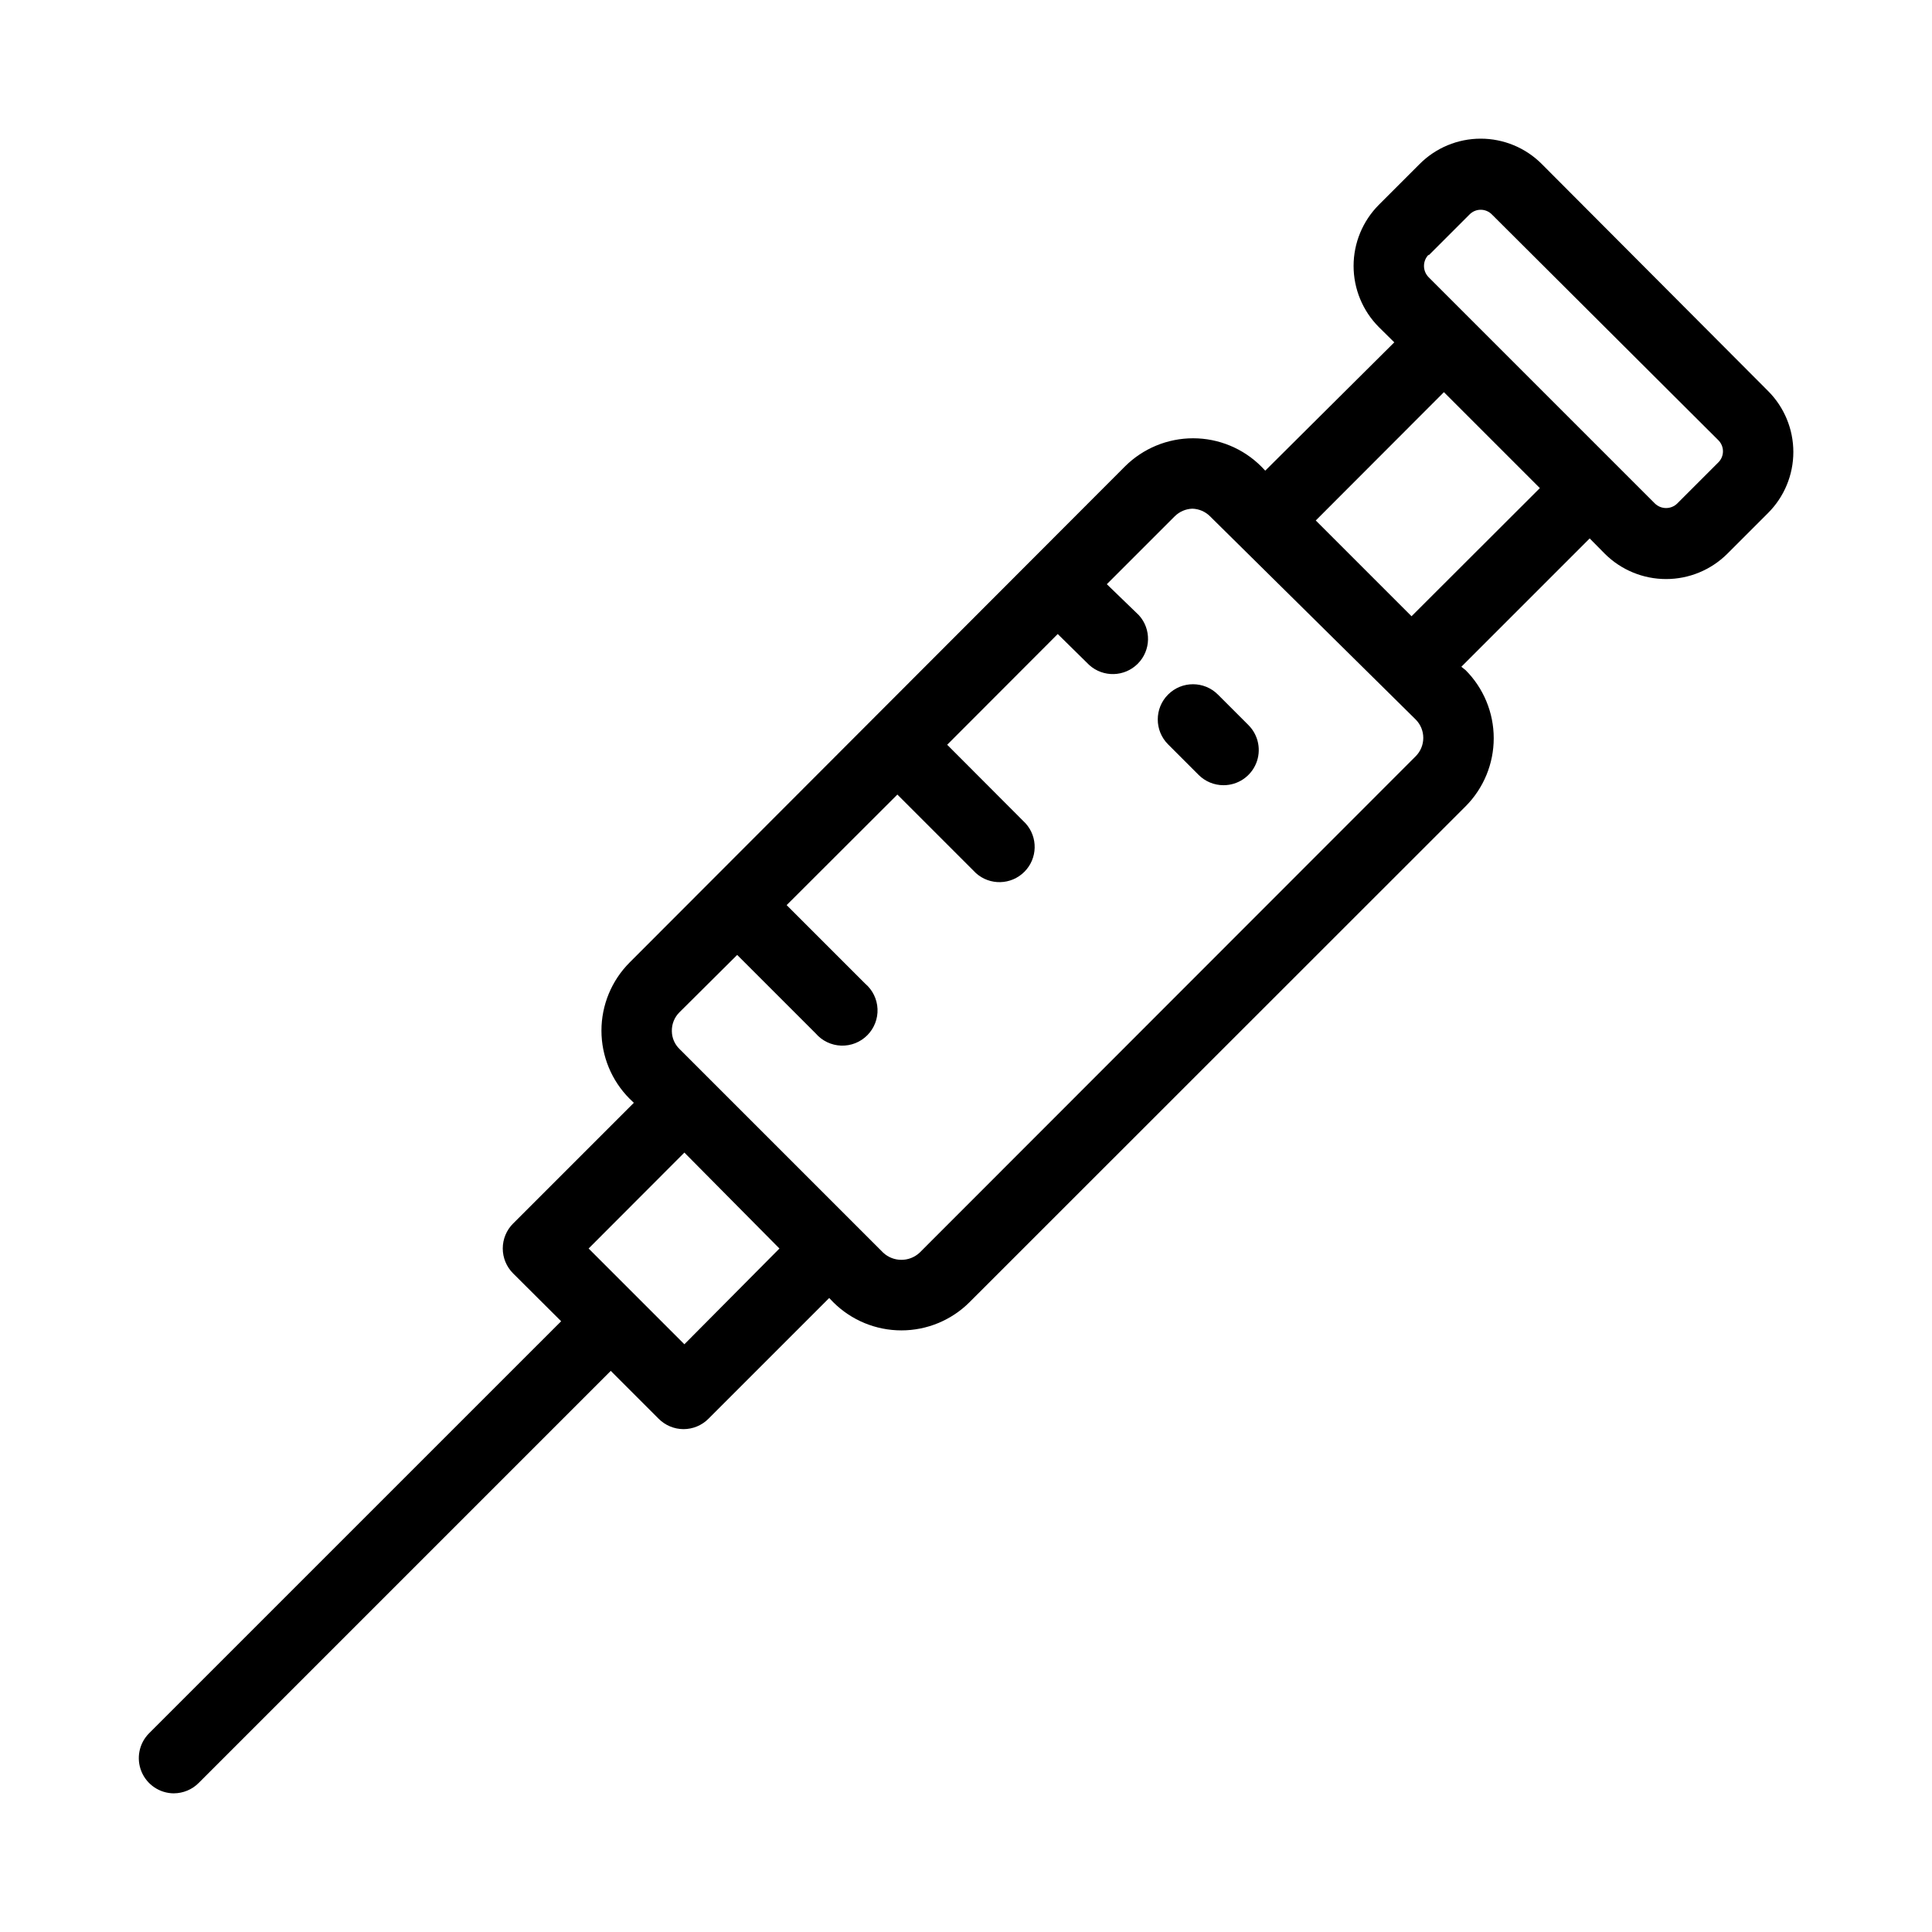 <?xml version="1.0" encoding="UTF-8"?>
<!-- Uploaded to: SVG Repo, www.svgrepo.com, Generator: SVG Repo Mixer Tools -->
<svg fill="#000000" width="800px" height="800px" version="1.1" viewBox="144 144 512 512" xmlns="http://www.w3.org/2000/svg">
 <g>
  <path d="m190.08 619.25c2.469-0.012 4.836-1 6.578-2.754l109.2-109.2 12.688 12.688h0.004c1.738 1.75 4.106 2.742 6.574 2.75 2.488 0.004 4.871-0.988 6.625-2.75l32-32 1.074 1.121v-0.004c4.793 4.781 11.285 7.465 18.055 7.465 6.769 0 13.262-2.684 18.051-7.465l131.46-131.41c4.781-4.793 7.465-11.285 7.465-18.055 0-6.766-2.684-13.258-7.465-18.051l-1.117-0.887 34.008-34.008 4.059 4.106c4.305 4.266 10.121 6.66 16.188 6.66 6.062 0 11.879-2.394 16.184-6.66l10.824-10.824c4.301-4.285 6.719-10.109 6.719-16.184 0-6.074-2.418-11.898-6.719-16.188l-59.945-60.133c-4.285-4.301-10.113-6.719-16.188-6.719-6.074 0-11.898 2.418-16.184 6.719l-10.824 10.824c-4.277 4.301-6.68 10.121-6.68 16.188 0 6.066 2.402 11.887 6.68 16.188l4.106 4.059-34.195 34.004-1.074-1.121 0.004 0.004c-4.793-4.781-11.285-7.465-18.055-7.465s-13.262 2.684-18.055 7.465l-131.27 131.46c-4.781 4.793-7.465 11.285-7.465 18.051 0 6.769 2.684 13.262 7.465 18.055l1.121 1.074-32 32h-0.004c-1.75 1.75-2.734 4.125-2.734 6.602 0 2.477 0.984 4.852 2.734 6.602l12.738 12.688-109.21 109.2c-2.652 2.668-3.441 6.668-2.004 10.145s4.82 5.75 8.582 5.766zm133.98-206.98 15.301-15.207 20.805 20.805c1.699 1.969 4.141 3.141 6.738 3.231 2.598 0.094 5.113-0.906 6.945-2.75s2.812-4.367 2.703-6.965-1.297-5.031-3.277-6.715l-20.805-20.805 29.344-29.297 20.805 20.805h-0.004c3.695 3.336 9.352 3.184 12.863-0.34 3.512-3.523 3.641-9.18 0.293-12.859l-20.758-20.805 29.297-29.344 8.348 8.211c3.691 3.332 9.352 3.184 12.863-0.34 3.508-3.523 3.641-9.184 0.293-12.863l-8.492-8.211 18.008-18.008c1.246-1.23 2.914-1.949 4.664-2.004 1.754 0.051 3.422 0.77 4.664 2.004l54.535 53.883c2.656 2.688 2.656 7.012 0 9.703l-131.46 131.55c-2.731 2.562-6.977 2.562-9.703 0l-53.973-53.973c-1.258-1.227-1.98-2.906-2.008-4.664-0.055-1.883 0.668-3.707 2.008-5.039zm198.54-200.59 10.824-10.824-0.004 0.004c0.781-0.812 1.859-1.27 2.984-1.27 1.129 0 2.207 0.457 2.988 1.27l59.941 59.754c0.812 0.785 1.27 1.863 1.27 2.988s-0.457 2.203-1.27 2.984l-10.824 10.824h0.004c-1.656 1.637-4.316 1.637-5.973 0l-59.945-59.945h0.004c-1.637-1.652-1.637-4.316 0-5.973zm29.48 61.672-34.008 33.961-25.379-25.379 33.961-34.008zm-201.52 201.52-25.191 25.375-25.379-25.379 25.379-25.422z"/>
  <path d="m461.67 349.38c1.75 1.738 4.113 2.711 6.578 2.707 3.769 0.004 7.172-2.262 8.621-5.742 1.449-3.481 0.66-7.492-1.996-10.164l-8.117-8.117c-3.644-3.644-9.559-3.644-13.203 0-3.644 3.644-3.644 9.555 0 13.199z"/>
 </g>
</svg>